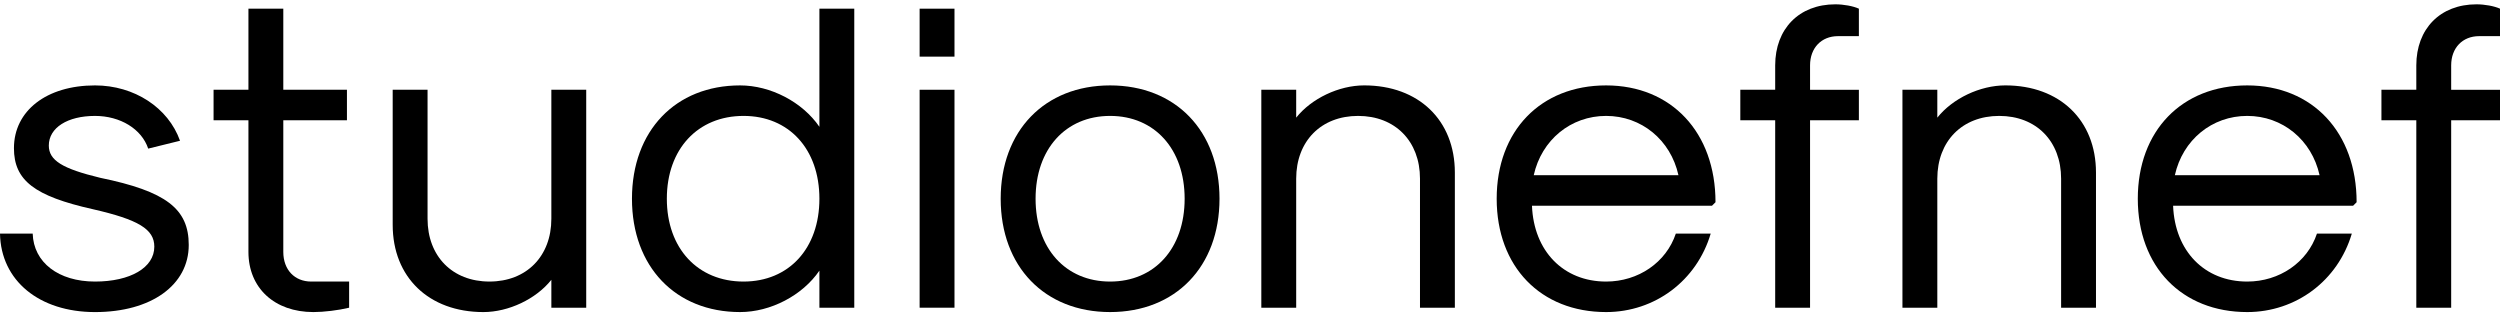 <?xml version="1.0" encoding="utf-8"?>
<!-- Generator: Adobe Illustrator 16.0.4, SVG Export Plug-In . SVG Version: 6.00 Build 0)  -->
<!DOCTYPE svg PUBLIC "-//W3C//DTD SVG 1.1//EN" "http://www.w3.org/Graphics/SVG/1.1/DTD/svg11.dtd">
<svg version="1.1" id="Layer_1" xmlns="http://www.w3.org/2000/svg" xmlns:xlink="http://www.w3.org/1999/xlink" x="0px" y="0px"
	 width="304.72px" height="38.563px" viewBox="0 0 304.72 38.563" enable-background="new 0 0 304.72 38.563" xml:space="preserve">
<g>
	<g>
		<path d="M0,28.474h3.985c0.106,3.507,3.135,5.845,7.598,5.845c4.304,0,7.226-1.7,7.226-4.251c0-2.125-1.913-3.294-7.492-4.569
			C4.197,23.904,1.7,21.991,1.7,18.06c0-4.569,3.985-7.65,9.882-7.65c4.782,0,8.926,2.71,10.361,6.747l-3.879,0.957
			c-0.797-2.392-3.4-3.985-6.482-3.985c-3.347,0-5.632,1.435-5.632,3.613c0,1.807,1.647,2.815,6.27,3.932
			c8.023,1.647,10.786,3.772,10.786,8.183c0,4.888-4.569,8.182-11.423,8.182C4.782,38.037,0.106,34.212,0,28.474z"/>
		<path d="M30.281,30.705V14.659h-4.25V10.94h4.25V1.058h4.25v9.883h7.757v3.719h-7.757v16.046c0,2.179,1.382,3.613,3.4,3.613h4.623
			v3.188c-1.328,0.318-3.082,0.531-4.357,0.531C33.469,38.037,30.281,35.115,30.281,30.705z"/>
		<path d="M71.454,37.506h-4.25v-3.4c-1.86,2.338-5.207,3.932-8.289,3.932c-6.642,0-11.051-4.25-11.051-10.626V10.94h4.25v15.727
			c0,4.569,3.028,7.651,7.544,7.651s7.545-3.082,7.545-7.651V10.94h4.25V37.506z"/>
		<path d="M77.029,24.223c0-8.288,5.313-13.813,13.177-13.813c3.719,0,7.598,2.019,9.67,5.047V1.058h4.25v36.448h-4.25v-4.517
			c-2.072,3.029-5.951,5.048-9.67,5.048C82.343,38.037,77.029,32.512,77.029,24.223z M99.876,24.223
			c0-6.057-3.719-10.095-9.245-10.095c-5.579,0-9.351,4.038-9.351,10.095c0,6.058,3.772,10.096,9.351,10.096
			C96.157,34.318,99.876,30.28,99.876,24.223z"/>
		<path d="M112.091,1.058h4.25v5.845h-4.25V1.058z M112.091,10.94h4.25v26.565h-4.25V10.94z"/>
		<path d="M121.972,24.223c0-8.288,5.366-13.813,13.336-13.813s13.336,5.525,13.336,13.813c0,8.289-5.366,13.814-13.336,13.814
			S121.972,32.512,121.972,24.223z M144.394,24.223c0-6.057-3.666-10.095-9.085-10.095s-9.085,4.038-9.085,10.095
			c0,6.058,3.666,10.096,9.085,10.096S144.394,30.28,144.394,24.223z"/>
		<path d="M153.74,10.94h4.25v3.4c1.859-2.338,5.207-3.932,8.289-3.932c6.641,0,11.051,4.25,11.051,10.626v16.471h-4.25V21.779
			c0-4.569-3.029-7.651-7.545-7.651s-7.545,3.082-7.545,7.651v15.727h-4.25V10.94z"/>
		<path d="M182.428,24.223c0-8.288,5.365-13.813,13.336-13.813c7.969,0,13.336,5.738,13.336,14.239l-0.426,0.425H186.73
			c0.213,5.525,3.826,9.245,9.033,9.245c3.932,0,7.332-2.338,8.5-5.845h4.251c-1.7,5.738-6.801,9.563-12.751,9.563
			C187.793,38.037,182.428,32.512,182.428,24.223z M204.583,21.354c-0.956-4.303-4.517-7.226-8.819-7.226
			c-4.305,0-7.863,2.923-8.82,7.226H204.583z"/>
		<path d="M216.374,14.659h-4.251V10.94h4.251V7.965c0-4.463,2.922-7.438,7.332-7.438c1.009,0,2.178,0.213,2.869,0.531v3.348h-2.551
			c-2.019,0-3.4,1.435-3.4,3.56v2.976h5.951v3.719h-5.951v22.847h-4.25V14.659z"/>
		<path d="M231.885,10.94h4.251v3.4c1.859-2.338,5.207-3.932,8.288-3.932c6.642,0,11.052,4.25,11.052,10.626v16.471h-4.251V21.779
			c0-4.569-3.028-7.651-7.544-7.651c-4.517,0-7.545,3.082-7.545,7.651v15.727h-4.251V10.94z"/>
		<path d="M260.572,24.223c0-8.288,5.366-13.813,13.336-13.813s13.336,5.738,13.336,14.239l-0.426,0.425h-21.942
			c0.212,5.525,3.825,9.245,9.032,9.245c3.932,0,7.332-2.338,8.501-5.845h4.25c-1.7,5.738-6.801,9.563-12.751,9.563
			C265.938,38.037,260.572,32.512,260.572,24.223z M282.728,21.354c-0.956-4.303-4.517-7.226-8.819-7.226
			c-4.304,0-7.864,2.923-8.82,7.226H282.728z"/>
		<path d="M294.519,14.659h-4.251V10.94h4.251V7.965c0-4.463,2.922-7.438,7.332-7.438c1.009,0,2.178,0.213,2.869,0.531v3.348h-2.551
			c-2.019,0-3.4,1.435-3.4,3.56v2.976h5.951v3.719h-5.951v22.847h-4.25V14.659z"/>
	</g>
</g>
</svg>

